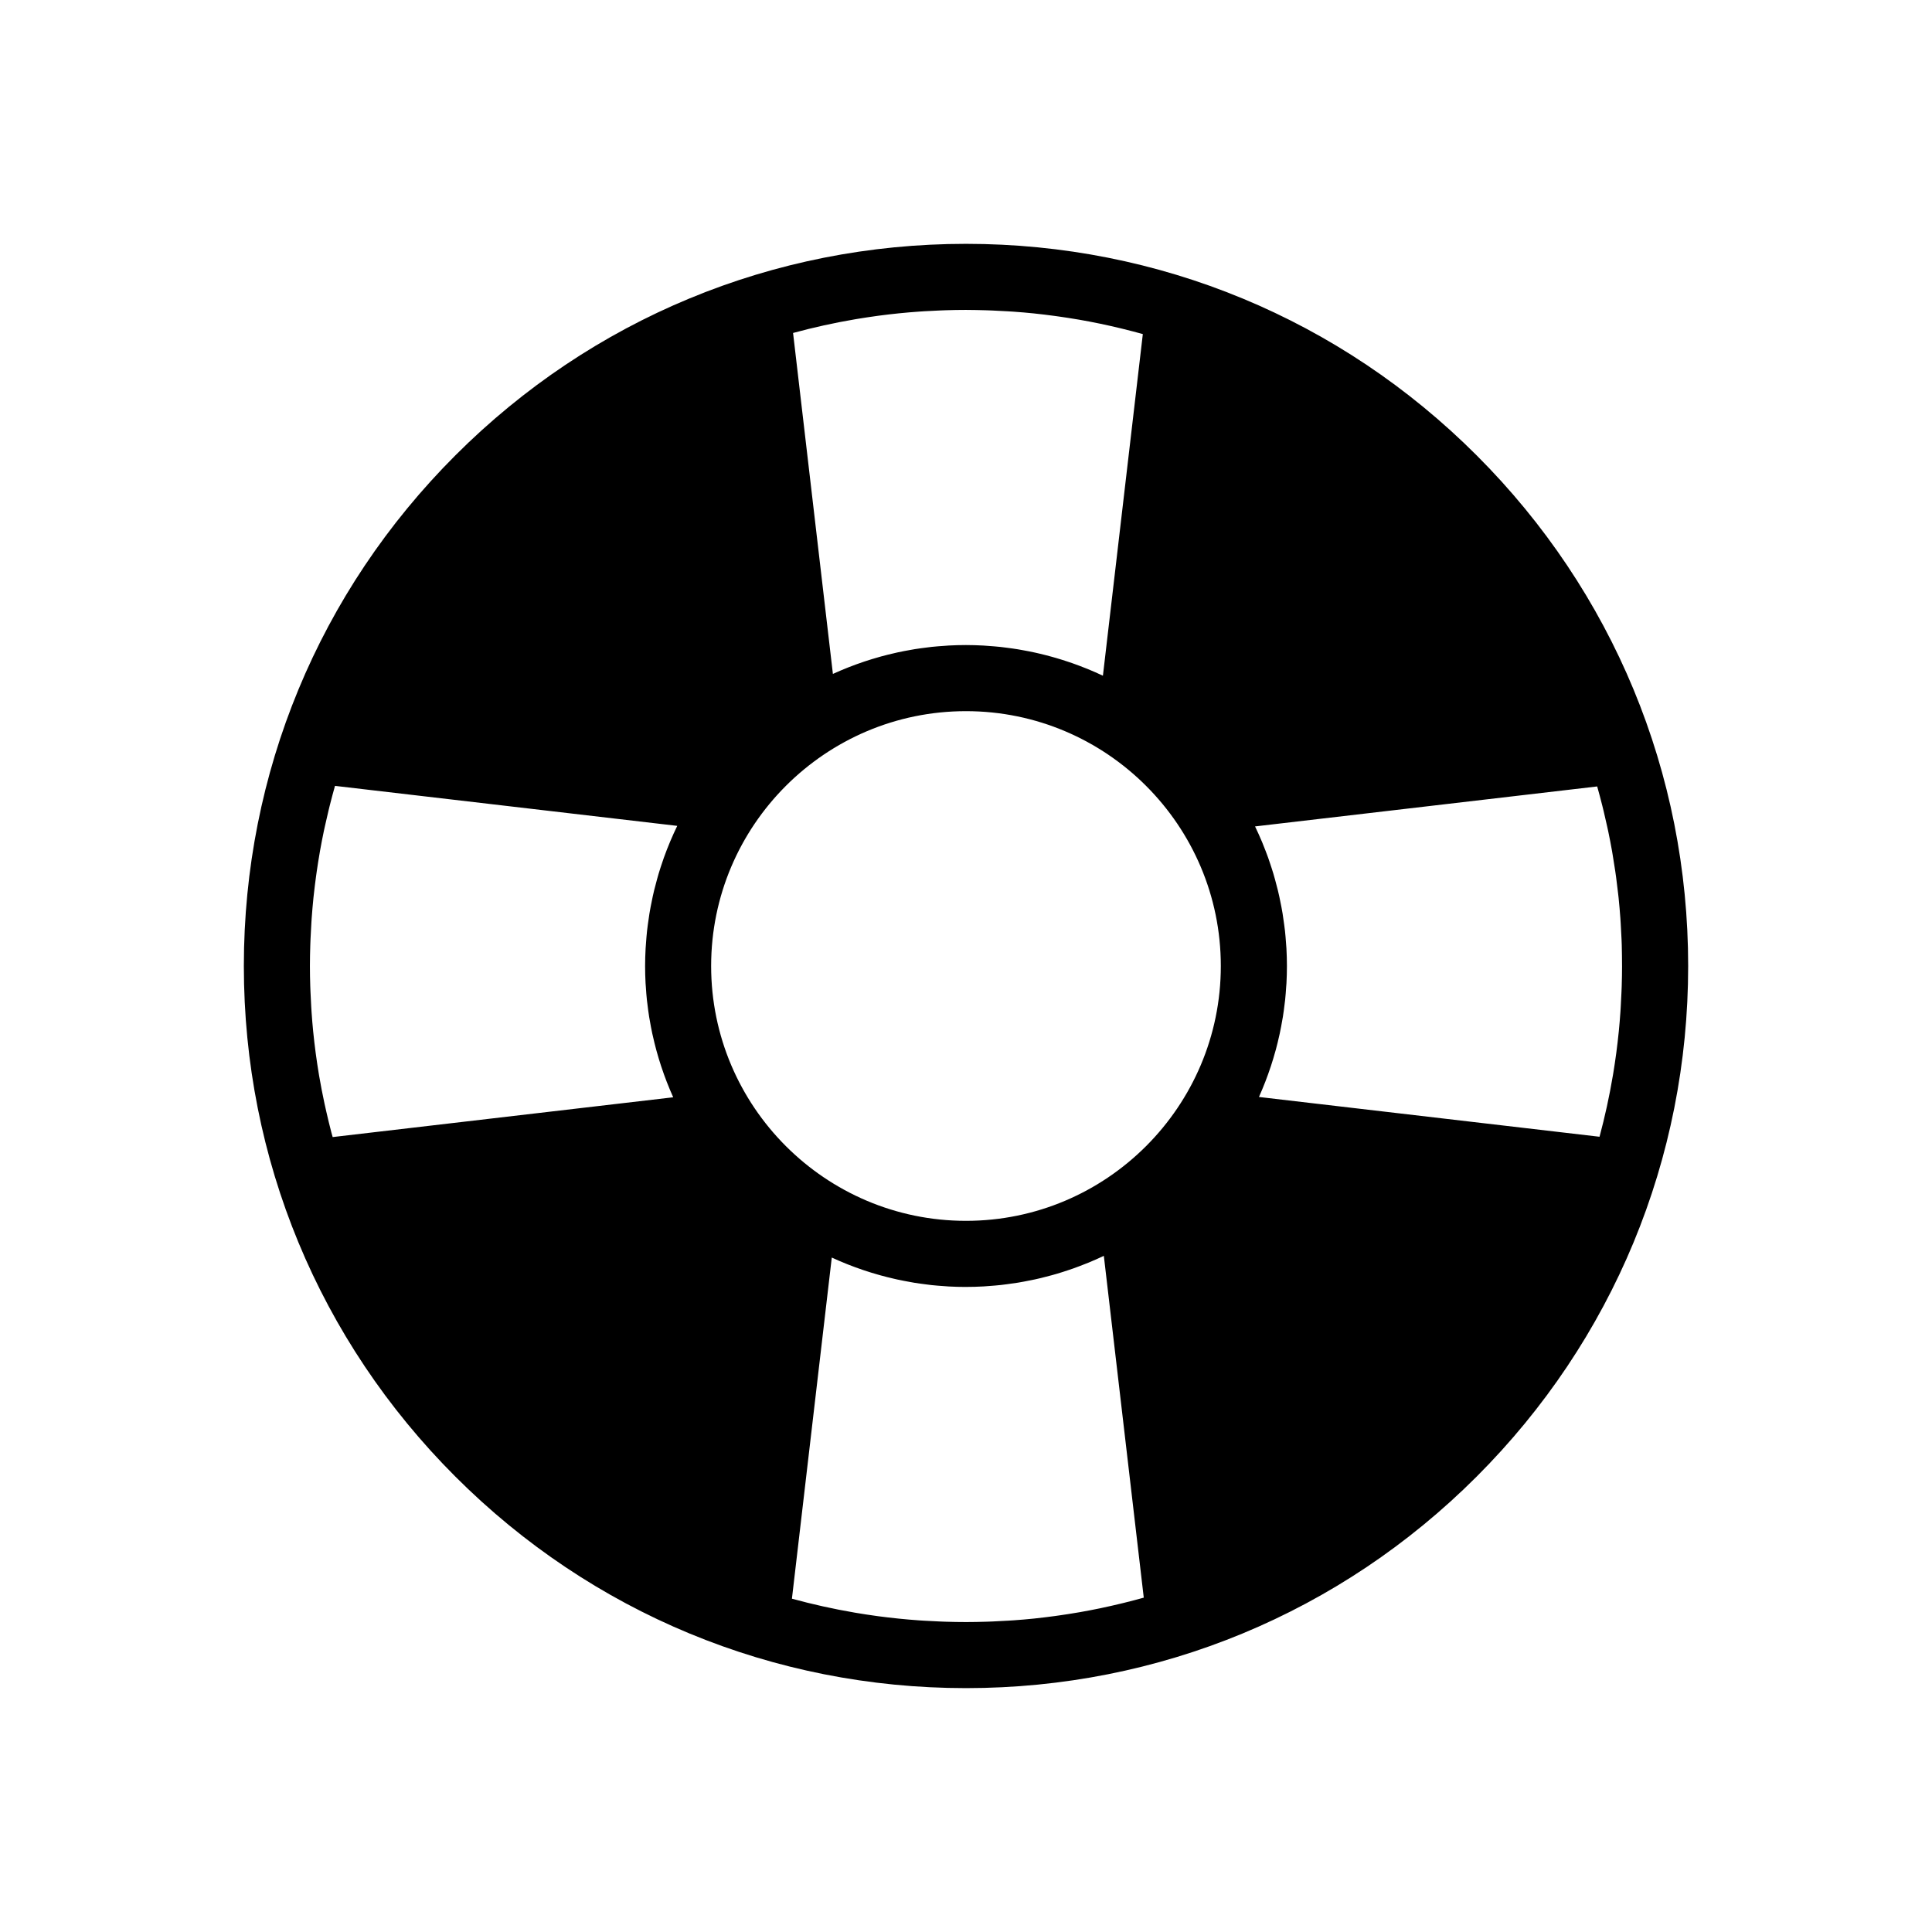 <?xml version="1.0" encoding="UTF-8"?>
<!-- Uploaded to: SVG Repo, www.svgrepo.com, Generator: SVG Repo Mixer Tools -->
<svg fill="#000000" width="800px" height="800px" version="1.1" viewBox="144 144 512 512" xmlns="http://www.w3.org/2000/svg">
 <path d="m400 208.62c-51.117 0-99.18 19.906-135.32 56.055-36.148 36.145-56.059 84.203-56.059 135.32 0 51.117 19.906 99.18 56.055 135.32s84.207 56.055 135.33 56.055c51.117 0 99.18-19.906 135.32-56.055 36.145-36.148 56.055-84.207 56.055-135.32s-19.906-99.18-56.055-135.32c-36.148-36.148-84.207-56.055-135.32-56.055zm173.86 191.38c0 1.777-0.035 3.547-0.09 5.312-0.016 0.504-0.039 1.004-0.059 1.504-0.051 1.332-0.117 2.66-0.199 3.981-0.027 0.477-0.059 0.957-0.09 1.434-0.117 1.695-0.254 3.387-0.422 5.07-0.004 0.035-0.008 0.07-0.012 0.105-0.188 1.859-0.402 3.711-0.645 5.551-0.02 0.141-0.039 0.281-0.059 0.422-0.227 1.684-0.477 3.356-0.75 5.023-0.031 0.199-0.066 0.398-0.102 0.598-0.926 5.508-2.109 10.926-3.539 16.246v0.004l-90.258-10.543c0.594-1.32 1.148-2.66 1.676-4.016 0.004-0.008 0.008-0.012 0.008-0.02 0.512-1.324 0.992-2.668 1.441-4.023 0.016-0.047 0.031-0.098 0.051-0.145 0.426-1.297 0.816-2.613 1.184-3.938 0.031-0.109 0.066-0.223 0.098-0.336 0.34-1.25 0.641-2.516 0.926-3.789 0.043-0.188 0.09-0.375 0.129-0.562 0.254-1.191 0.477-2.398 0.684-3.609 0.047-0.27 0.102-0.535 0.145-0.805 0.184-1.141 0.328-2.289 0.465-3.445 0.039-0.34 0.094-0.672 0.129-1.012 0.121-1.137 0.203-2.285 0.277-3.438 0.023-0.352 0.062-0.699 0.082-1.051 0.078-1.496 0.121-3 0.121-4.516 0-1.57-0.051-3.133-0.133-4.68-0.027-0.496-0.078-0.988-0.113-1.484-0.074-1.051-0.156-2.102-0.27-3.141-0.062-0.574-0.145-1.141-0.219-1.711-0.125-0.957-0.254-1.91-0.41-2.856-0.098-0.586-0.203-1.168-0.312-1.754-0.172-0.926-0.355-1.844-0.559-2.762-0.125-0.57-0.258-1.141-0.395-1.711-0.227-0.926-0.469-1.848-0.723-2.762-0.148-0.535-0.293-1.066-0.453-1.594-0.289-0.969-0.605-1.93-0.93-2.887-0.152-0.453-0.301-0.914-0.461-1.363-0.406-1.129-0.84-2.25-1.293-3.356-0.105-0.262-0.203-0.527-0.309-0.785-0.59-1.402-1.211-2.785-1.867-4.148l90.668-10.594c0.004 0.008 0.004 0.02 0.008 0.027 0.477 1.684 0.922 3.383 1.352 5.086 0.121 0.488 0.238 0.977 0.359 1.465 0.32 1.336 0.629 2.676 0.922 4.019 0.098 0.441 0.195 0.879 0.289 1.32 0.359 1.73 0.699 3.465 1.008 5.215 0.059 0.328 0.105 0.656 0.164 0.984 0.246 1.453 0.477 2.91 0.691 4.375 0.074 0.523 0.148 1.047 0.223 1.574 0.199 1.473 0.379 2.953 0.543 4.438 0.035 0.332 0.078 0.66 0.113 0.992 0.184 1.785 0.34 3.582 0.469 5.383 0.035 0.461 0.059 0.926 0.09 1.391 0.09 1.406 0.164 2.816 0.223 4.231 0.02 0.523 0.043 1.051 0.059 1.574 0.039 1.82 0.074 3.66 0.074 5.508zm-342.07 43.996c-0.465-1.785-0.902-3.586-1.312-5.394-0.16-0.707-0.328-1.414-0.477-2.125-0.527-2.465-1.016-4.941-1.438-7.441l-0.094-0.574c-0.277-1.668-0.527-3.34-0.754-5.023-0.02-0.148-0.043-0.297-0.062-0.445-0.246-1.848-0.461-3.699-0.648-5.566 0-0.008 0-0.012-0.004-0.02-0.172-1.715-0.309-3.438-0.43-5.168-0.035-0.473-0.062-0.945-0.09-1.418-0.082-1.328-0.148-2.664-0.199-4-0.02-0.5-0.043-0.996-0.059-1.5-0.055-1.77-0.09-3.539-0.09-5.32 0-1.855 0.039-3.699 0.098-5.539 0.016-0.52 0.039-1.039 0.059-1.559 0.059-1.438 0.133-2.867 0.227-4.297 0.027-0.445 0.051-0.891 0.086-1.332 0.133-1.816 0.289-3.625 0.473-5.426 0.035-0.32 0.074-0.637 0.109-0.957 0.164-1.512 0.352-3.019 0.555-4.523 0.066-0.492 0.137-0.984 0.207-1.477 0.227-1.57 0.473-3.133 0.742-4.688 0.039-0.227 0.074-0.453 0.113-0.68 0.316-1.785 0.664-3.559 1.031-5.324 0.082-0.398 0.172-0.797 0.262-1.195 0.309-1.422 0.633-2.836 0.977-4.242 0.102-0.418 0.203-0.84 0.309-1.258 0.441-1.754 0.902-3.504 1.395-5.234 0-0.004 0-0.004 0.004-0.008l90.699 10.598c0 0.004 0 0.004-0.004 0.008-1.328 2.731-2.508 5.547-3.543 8.43-0.121 0.34-0.23 0.684-0.348 1.023-0.367 1.07-0.723 2.144-1.047 3.234-0.141 0.465-0.266 0.938-0.398 1.406-0.273 0.977-0.535 1.961-0.777 2.953-0.129 0.531-0.25 1.062-0.367 1.594-0.211 0.953-0.406 1.91-0.582 2.875-0.105 0.562-0.207 1.121-0.301 1.688-0.16 0.965-0.297 1.941-0.422 2.918-0.07 0.559-0.152 1.117-0.211 1.676-0.113 1.051-0.199 2.113-0.273 3.176-0.035 0.488-0.086 0.977-0.109 1.469-0.086 1.555-0.137 3.121-0.137 4.695 0 1.516 0.043 3.023 0.121 4.519 0.02 0.367 0.059 0.73 0.082 1.094 0.074 1.141 0.156 2.277 0.277 3.402 0.039 0.352 0.09 0.699 0.133 1.051 0.137 1.145 0.281 2.285 0.461 3.414 0.047 0.285 0.102 0.562 0.152 0.848 0.203 1.199 0.426 2.394 0.68 3.574 0.043 0.203 0.094 0.398 0.141 0.602 0.281 1.262 0.586 2.519 0.922 3.758 0.035 0.125 0.07 0.246 0.105 0.371 0.363 1.316 0.754 2.625 1.18 3.914 0.02 0.059 0.039 0.113 0.059 0.172 0.449 1.352 0.93 2.691 1.441 4.012 0.004 0.012 0.012 0.023 0.016 0.035 0.527 1.355 1.086 2.695 1.68 4.016l-90.246 10.543c-0.141-0.441-0.254-0.887-0.371-1.332zm235.74-43.996c0 37.238-30.297 67.535-67.535 67.535s-67.535-30.297-67.535-67.535 30.297-67.535 67.535-67.535 67.535 30.297 67.535 67.535zm-62.082-173.77c0.516 0.016 1.031 0.039 1.543 0.059 1.398 0.055 2.793 0.125 4.18 0.215 0.457 0.027 0.91 0.055 1.363 0.086 1.828 0.133 3.648 0.281 5.461 0.469 0.055 0.008 0.105 0.012 0.16 0.02 1.766 0.184 3.519 0.398 5.269 0.637 0.379 0.051 0.754 0.105 1.129 0.156 1.59 0.227 3.176 0.469 4.754 0.738 0.215 0.035 0.43 0.07 0.645 0.105 3.688 0.641 7.336 1.402 10.941 2.273 0.234 0.055 0.469 0.113 0.699 0.172 1.762 0.434 3.516 0.887 5.254 1.371 0.004 0 0.008 0.004 0.016 0.004l-10.578 90.539s-0.004-0.004-0.004-0.004c-1.32-0.625-2.66-1.211-4.019-1.77-0.203-0.082-0.406-0.16-0.609-0.238-1.156-0.465-2.324-0.906-3.508-1.32-0.32-0.113-0.641-0.219-0.961-0.324-1.07-0.363-2.152-0.703-3.242-1.023-0.402-0.117-0.805-0.23-1.211-0.344-1.02-0.285-2.047-0.547-3.082-0.793-0.461-0.109-0.922-0.219-1.387-0.32-0.992-0.219-1.996-0.414-3.004-0.594-0.5-0.09-1-0.188-1.504-0.27-0.992-0.164-1.996-0.297-3.004-0.426-0.516-0.066-1.027-0.141-1.547-0.195-1.059-0.113-2.129-0.195-3.195-0.27-0.465-0.031-0.926-0.082-1.391-0.105-1.535-0.082-3.074-0.133-4.629-0.133h-0.004c-1.527 0-3.047 0.043-4.555 0.125-0.395 0.02-0.785 0.062-1.18 0.09-1.121 0.074-2.242 0.156-3.352 0.273-0.402 0.043-0.797 0.102-1.195 0.152-1.109 0.137-2.215 0.277-3.309 0.453-0.344 0.055-0.684 0.125-1.027 0.184-1.152 0.199-2.301 0.414-3.438 0.66-0.27 0.059-0.539 0.125-0.809 0.188-1.211 0.277-2.418 0.57-3.609 0.895-0.191 0.055-0.379 0.109-0.57 0.164-1.273 0.359-2.535 0.742-3.781 1.156-0.113 0.039-0.227 0.078-0.344 0.117-1.324 0.445-2.633 0.922-3.926 1.434-0.047 0.02-0.094 0.039-0.145 0.055-1.352 0.535-2.688 1.102-4.008 1.703-0.004 0-0.004 0.004-0.008 0.004l-10.555-90.355c0.004 0 0.004 0 0.008-0.004 5.398-1.469 10.902-2.684 16.496-3.637 0.18-0.031 0.363-0.062 0.543-0.09 1.648-0.273 3.301-0.523 4.965-0.754 0.215-0.031 0.426-0.062 0.641-0.09 3.574-0.477 7.184-0.844 10.824-1.098 0.461-0.031 0.926-0.059 1.387-0.09 1.352-0.086 2.707-0.152 4.066-0.203 0.504-0.02 1.008-0.043 1.512-0.059 1.773-0.055 3.551-0.09 5.336-0.09h0.027 0.023c1.832 0.008 3.641 0.047 5.445 0.102zm-5.481 347.63c-1.793 0-3.582-0.035-5.363-0.09-0.508-0.016-1.016-0.039-1.523-0.059-1.371-0.055-2.738-0.121-4.102-0.207-0.457-0.027-0.914-0.055-1.371-0.086-3.652-0.258-7.273-0.629-10.863-1.105-0.258-0.035-0.516-0.074-0.773-0.109-1.648-0.227-3.289-0.477-4.926-0.754-0.18-0.031-0.359-0.059-0.539-0.09-5.641-0.965-11.191-2.199-16.633-3.691h-0.004l10.562-90.406c1.32 0.609 2.66 1.184 4.019 1.727 0.074 0.031 0.148 0.059 0.227 0.09 1.27 0.504 2.559 0.977 3.856 1.418 0.156 0.055 0.316 0.105 0.473 0.16 1.211 0.406 2.438 0.785 3.676 1.133 0.238 0.066 0.477 0.141 0.715 0.203 1.152 0.32 2.32 0.605 3.496 0.879 0.316 0.074 0.633 0.148 0.953 0.219 1.102 0.238 2.219 0.449 3.336 0.648 0.383 0.066 0.766 0.145 1.148 0.207 1.07 0.172 2.152 0.312 3.234 0.449 0.43 0.051 0.859 0.117 1.289 0.164 1.094 0.117 2.199 0.199 3.305 0.273 0.418 0.027 0.828 0.074 1.25 0.094 1.516 0.082 3.039 0.125 4.578 0.125l0.008-0.004c1.559 0 3.109-0.047 4.644-0.133 0.48-0.027 0.957-0.074 1.438-0.109 1.059-0.074 2.113-0.156 3.16-0.27 0.547-0.059 1.09-0.137 1.633-0.207 0.973-0.125 1.949-0.258 2.914-0.414 0.551-0.09 1.094-0.191 1.637-0.293 0.961-0.176 1.914-0.363 2.863-0.57 0.52-0.113 1.039-0.234 1.559-0.359 0.973-0.234 1.941-0.484 2.902-0.75 0.473-0.133 0.945-0.266 1.414-0.402 1.016-0.301 2.023-0.625 3.023-0.965 0.398-0.137 0.801-0.266 1.199-0.406 1.109-0.395 2.207-0.812 3.297-1.25 0.273-0.109 0.555-0.211 0.828-0.324 1.359-0.562 2.699-1.152 4.023-1.785l10.582 90.582c-1.723 0.484-3.461 0.938-5.207 1.367-0.312 0.078-0.625 0.152-0.941 0.227-1.629 0.395-3.266 0.766-4.914 1.113-0.148 0.031-0.293 0.066-0.438 0.098-1.82 0.379-3.648 0.727-5.488 1.051-0.246 0.043-0.492 0.078-0.734 0.121-1.539 0.266-3.09 0.504-4.644 0.727-0.426 0.062-0.848 0.121-1.277 0.18-1.645 0.223-3.297 0.426-4.957 0.602-0.16 0.02-0.316 0.039-0.473 0.055-1.805 0.188-3.617 0.34-5.438 0.469-0.457 0.035-0.914 0.059-1.371 0.086-1.395 0.09-2.797 0.16-4.199 0.219-0.52 0.02-1.035 0.043-1.555 0.059-1.812 0.055-3.629 0.094-5.453 0.094h-0.023c-0.016 0.004-0.023 0.004-0.031 0.004z"/>
</svg>